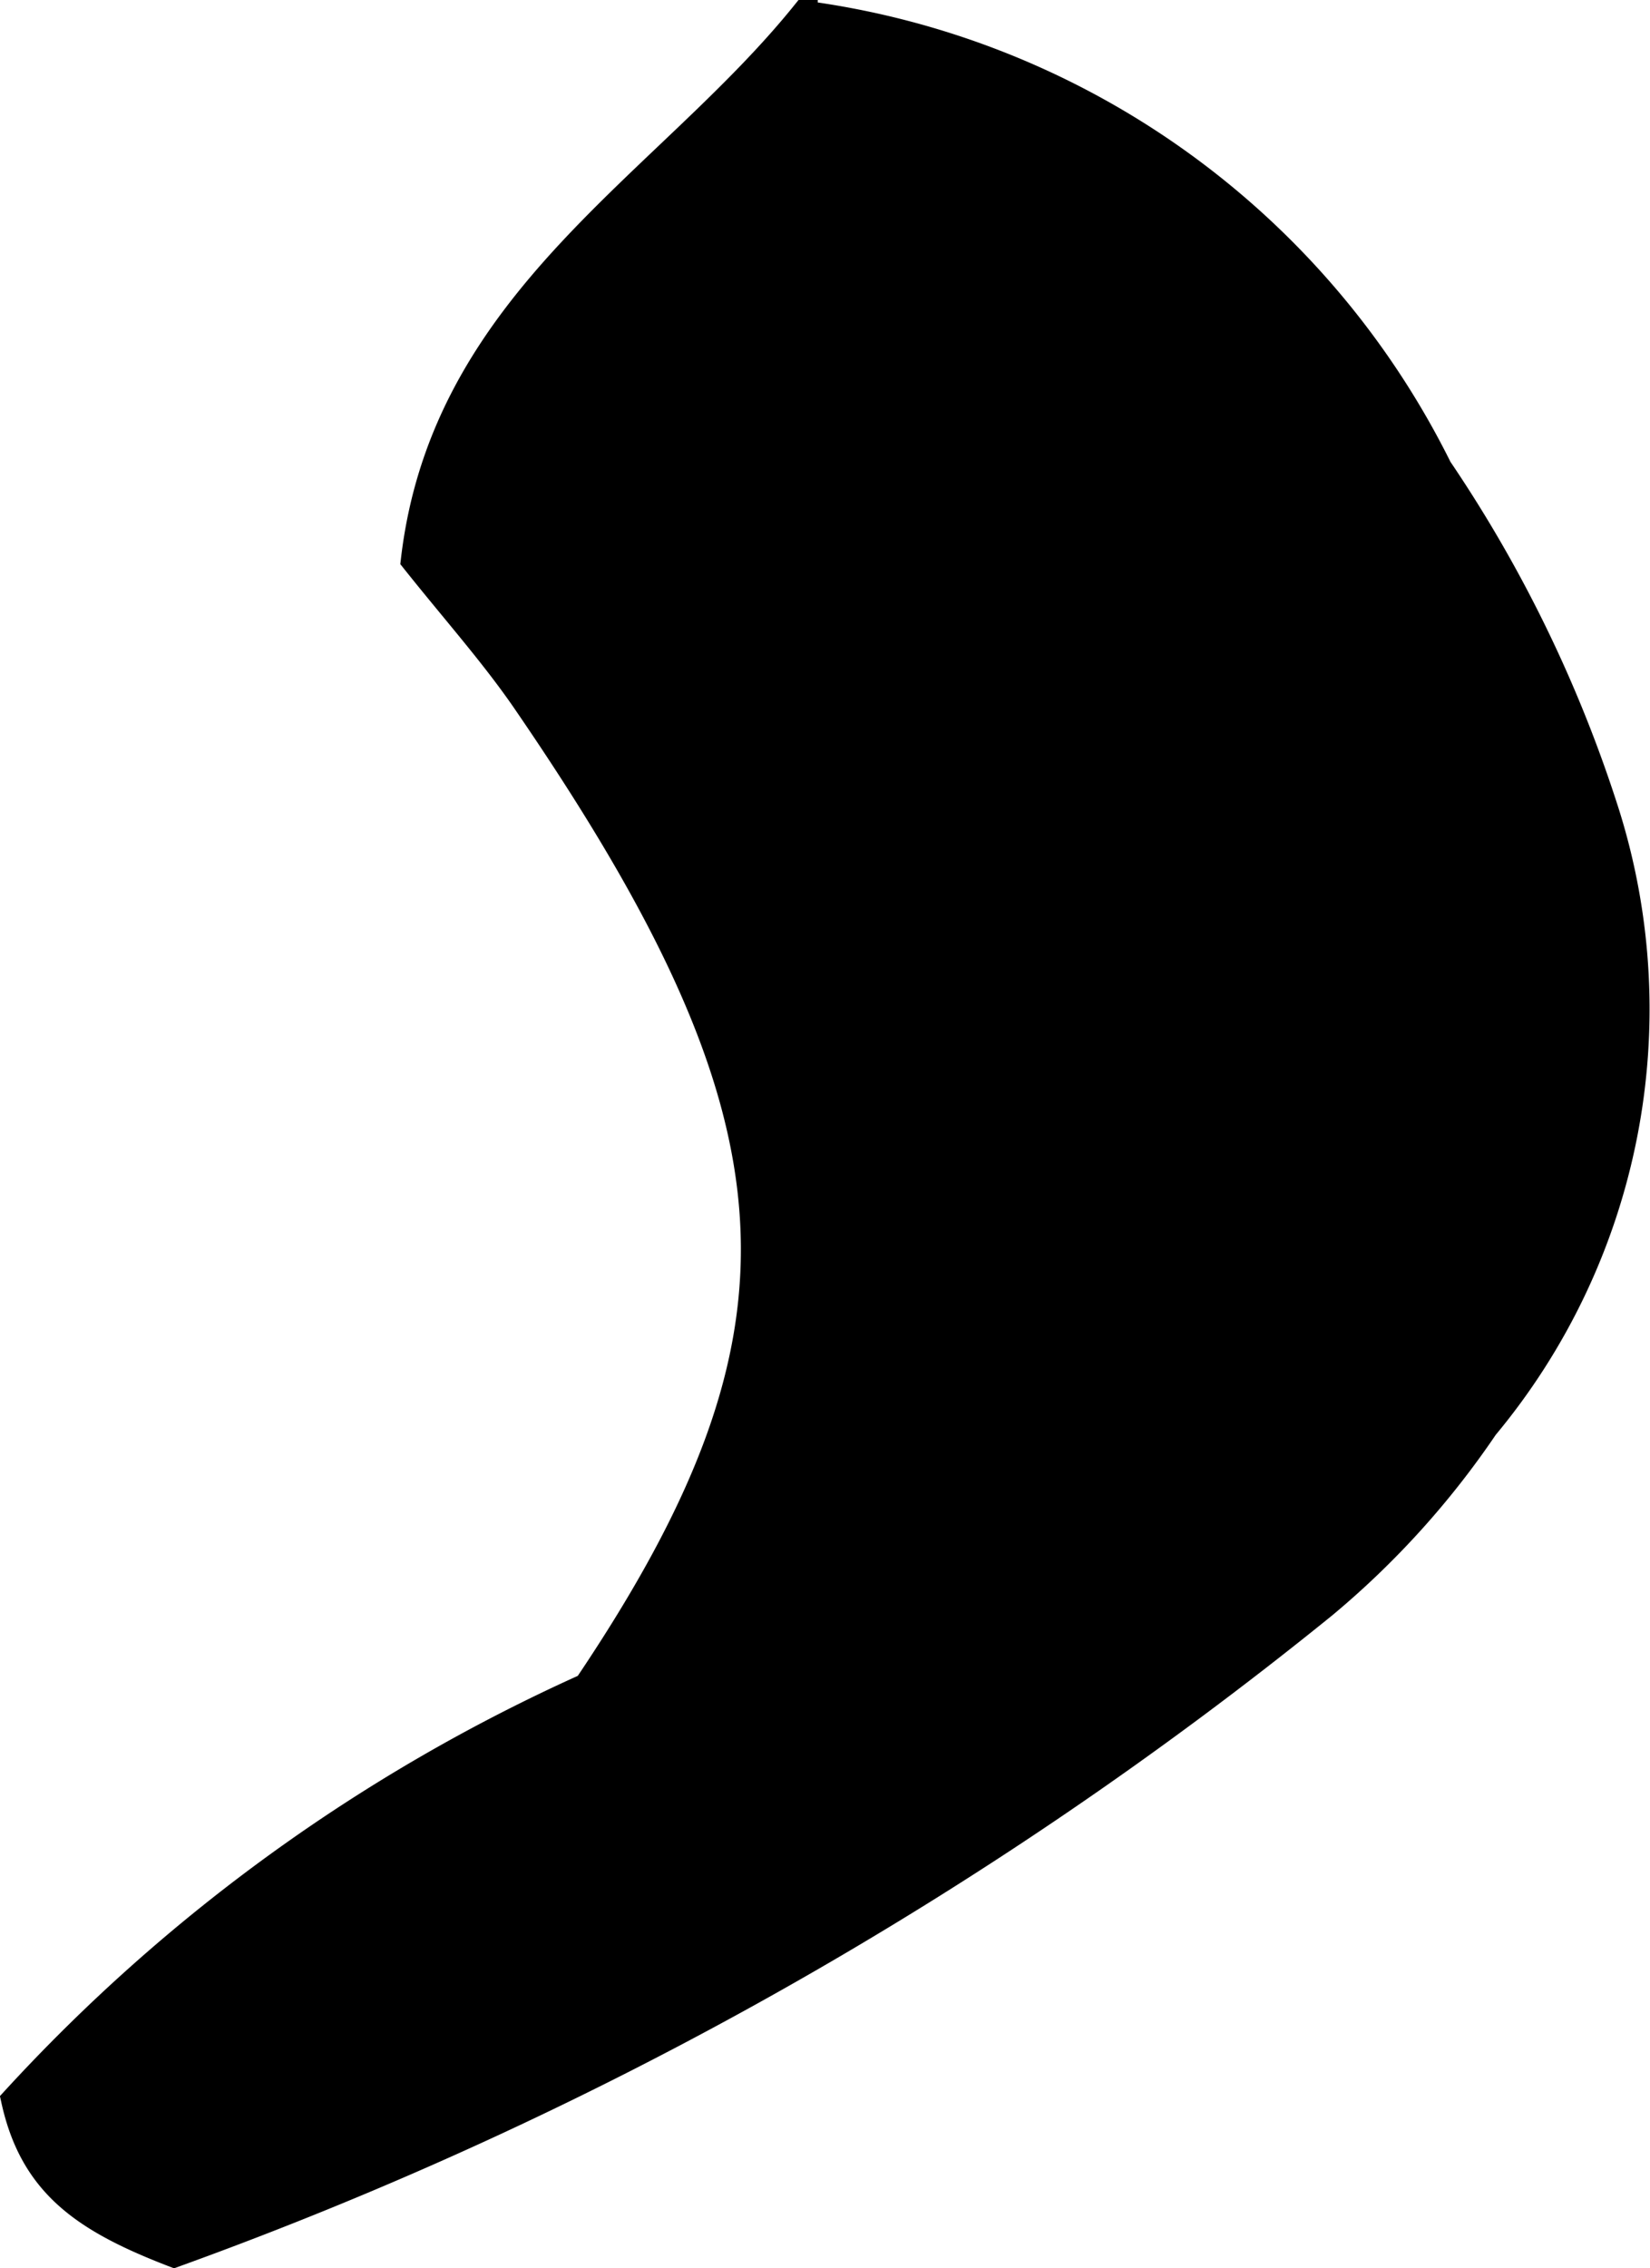 <?xml version="1.0" encoding="UTF-8"?>
<svg xmlns="http://www.w3.org/2000/svg"
     version="1.1"
     width="3.256mm"
     height="4.474mm"
     viewBox="0 0 9.229 12.682">
   <defs>
      <style type="text/css"><![CDATA[
      .a {
        stroke: #000;
        stroke-miterlimit: 10;
        stroke-width: 0.15px;
        fill-rule: evenodd;
      }
    ]]></style>
   </defs>
   <path class="a"
         d="M.974,12.603c-.502-.193-.789-.389-.893-.861a9.775,9.775,0,0,1,3.201-2.312c1.336-1.982,1.264-3.172-.35-5.521-.178-.257-.387-.491-.615-.777.17-1.455,1.408-2.095,2.182-3.053A4.645,4.645,0,0,1,8.048,2.62a7.472,7.472,0,0,1,.938,1.935,3.648,3.648,0,0,1-.68,3.423,4.779,4.779,0,0,1-.904.998A22.188,22.188,0,0,1,.974,12.603Z"/>
</svg>
